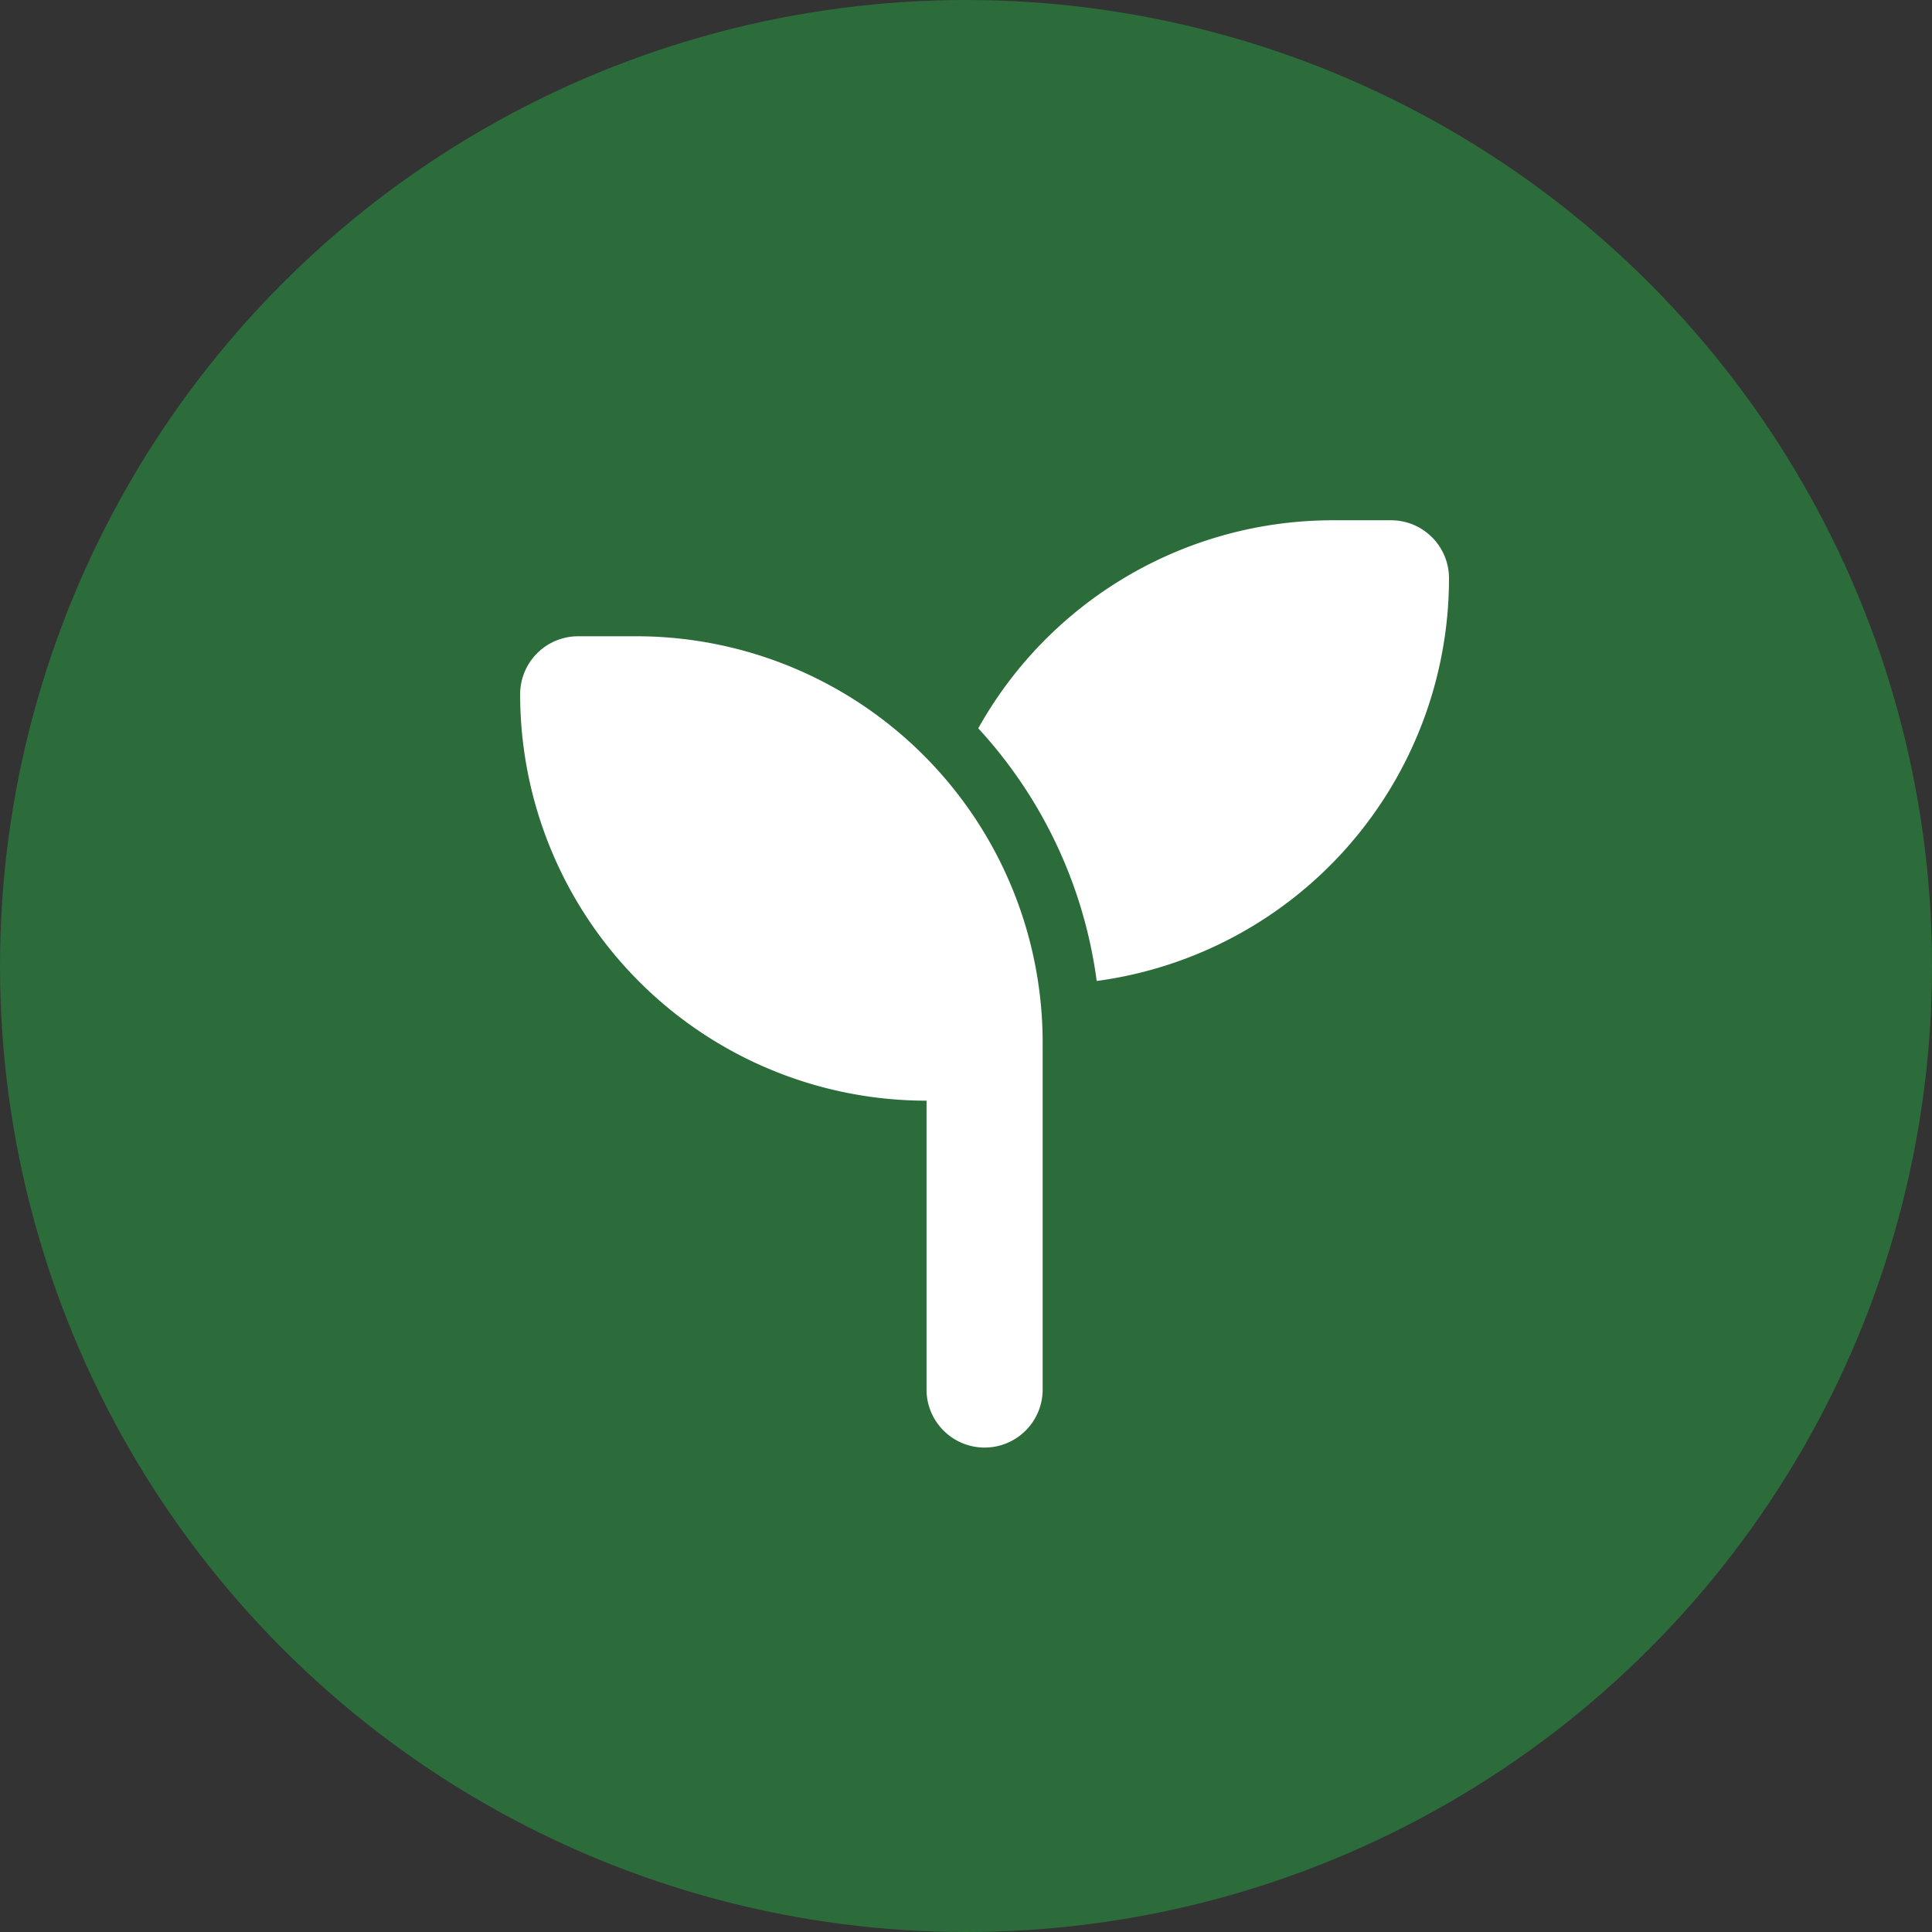 <svg xmlns="http://www.w3.org/2000/svg" width="52" height="52" viewBox="0 0 52 52">
  <rect x="0" y="0" width="52" height="52" fill="#333333" stroke="none"/>
  <g id="组_275" data-name="组 275" transform="translate(-1021 -7991)">
    <circle id="椭圆_31" data-name="椭圆 31" cx="26" cy="26" r="26" transform="translate(1021 7991)" fill="#2c6c3b"/>
    <path id="路径_1986" data-name="路径 1986" d="M25-20.312a10.937,10.937,0,0,1-9.482,10.84,12.458,12.458,0,0,0-3.188-6.8,10.932,10.932,0,0,1,9.546-5.6h1.563A1.561,1.561,0,0,1,25-20.312ZM0-17.187A1.561,1.561,0,0,1,1.563-18.75H3.125A10.938,10.938,0,0,1,14.063-7.812V1.563a1.563,1.563,0,0,1-3.125,0V-6.25A10.938,10.938,0,0,1,0-17.187Z" transform="translate(1035 8026.875)" fill="#fff"/>
  </g>
</svg>
